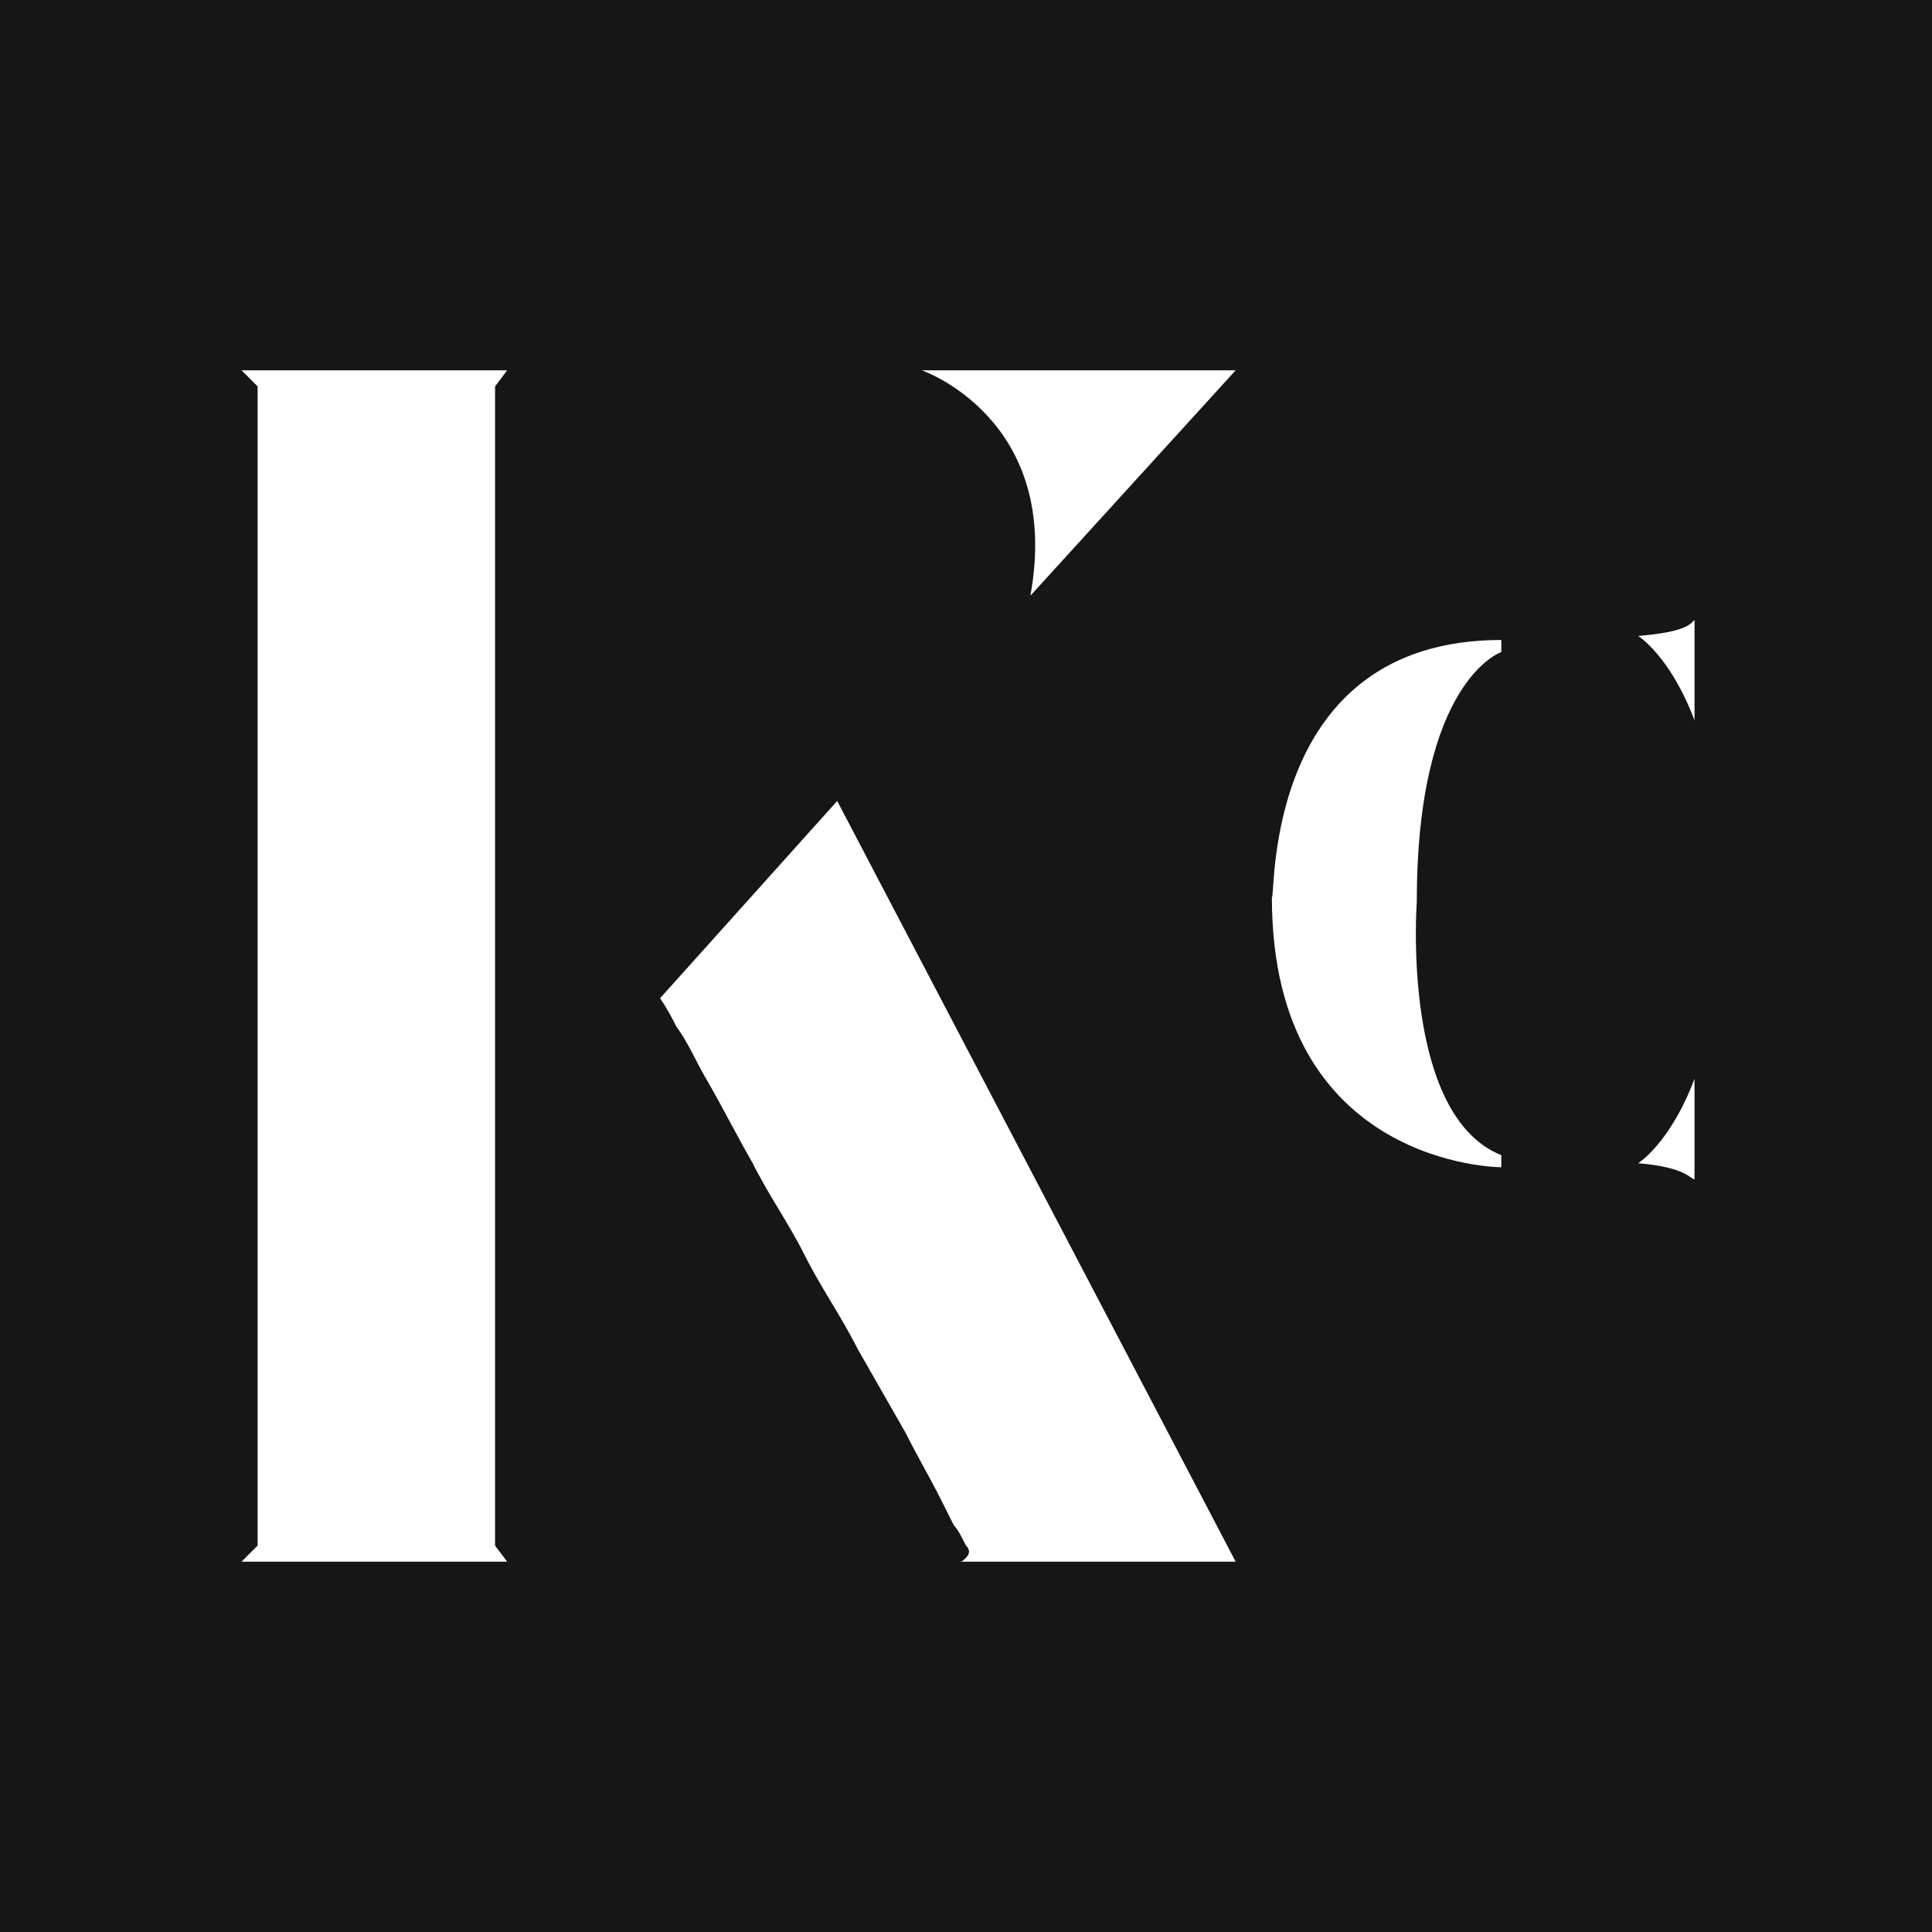 <?xml version="1.0" encoding="utf-8"?>
<!-- Generator: Adobe Illustrator 25.4.8, SVG Export Plug-In . SVG Version: 6.00 Build 0)  -->
<svg version="1.1" id="Layer_1" xmlns="http://www.w3.org/2000/svg" xmlns:xlink="http://www.w3.org/1999/xlink" x="0px" y="0px"
	 viewBox="0 0 48 48" style="enable-background:new 0 0 48 48;" xml:space="preserve">
<style type="text/css">
	.st0{fill:#161616;}
	.st1{fill:#FFFFFF;}
</style>
<path class="st0" d="M0,0h48v48H0V0z"/>
<g>
	<polygon class="st1" points="6,9.2 6.4,9.6 6.4,38.4 6,38.8 12.6,38.8 12.3,38.4 12.3,9.6 12.6,9.2 	"/>
	<path class="st1" d="M23.8,38.8c0.1,0,0.1,0,0.2-0.1c0.1-0.1,0.1-0.2,0-0.3c-0.1-0.2-0.2-0.4-0.3-0.5c-0.1-0.2-0.2-0.4-0.3-0.6
		c-0.3-0.6-0.6-1.1-0.9-1.7c-0.4-0.7-0.8-1.4-1.2-2.1c-0.4-0.8-0.9-1.5-1.3-2.3c-0.4-0.8-0.9-1.5-1.3-2.3c-0.4-0.7-0.7-1.3-1.1-2
		c-0.3-0.5-0.5-1-0.8-1.4c-0.1-0.2-0.2-0.4-0.4-0.7c0,0,4.4-4.9,4.4-4.9l9.9,18.9C30.7,38.8,23.8,38.8,23.8,38.8z"/>
	<path class="st1" d="M30.7,9.2h-7.8c0,0,3.5,1.2,2.7,5.6L30.7,9.2z"/>
	<path class="st1" d="M37.3,15.9v0.3c0,0-2.1,0.7-2.1,6.2c0,0-0.4,5.3,2.1,6.3v0.3c0,0-5.7,0-5.7-6.7C31.7,22.2,31.4,15.9,37.3,15.9
		z"/>
	<path class="st1" d="M40.7,28.9c0,0,0.8-0.5,1.4-2.1v2.5C42,29.3,41.9,29,40.7,28.9z"/>
	<path class="st1" d="M40.7,15.8c0,0,0.8,0.5,1.4,2.1v-2.5C42,15.5,41.9,15.7,40.7,15.8z"/>
</g>
</svg>
